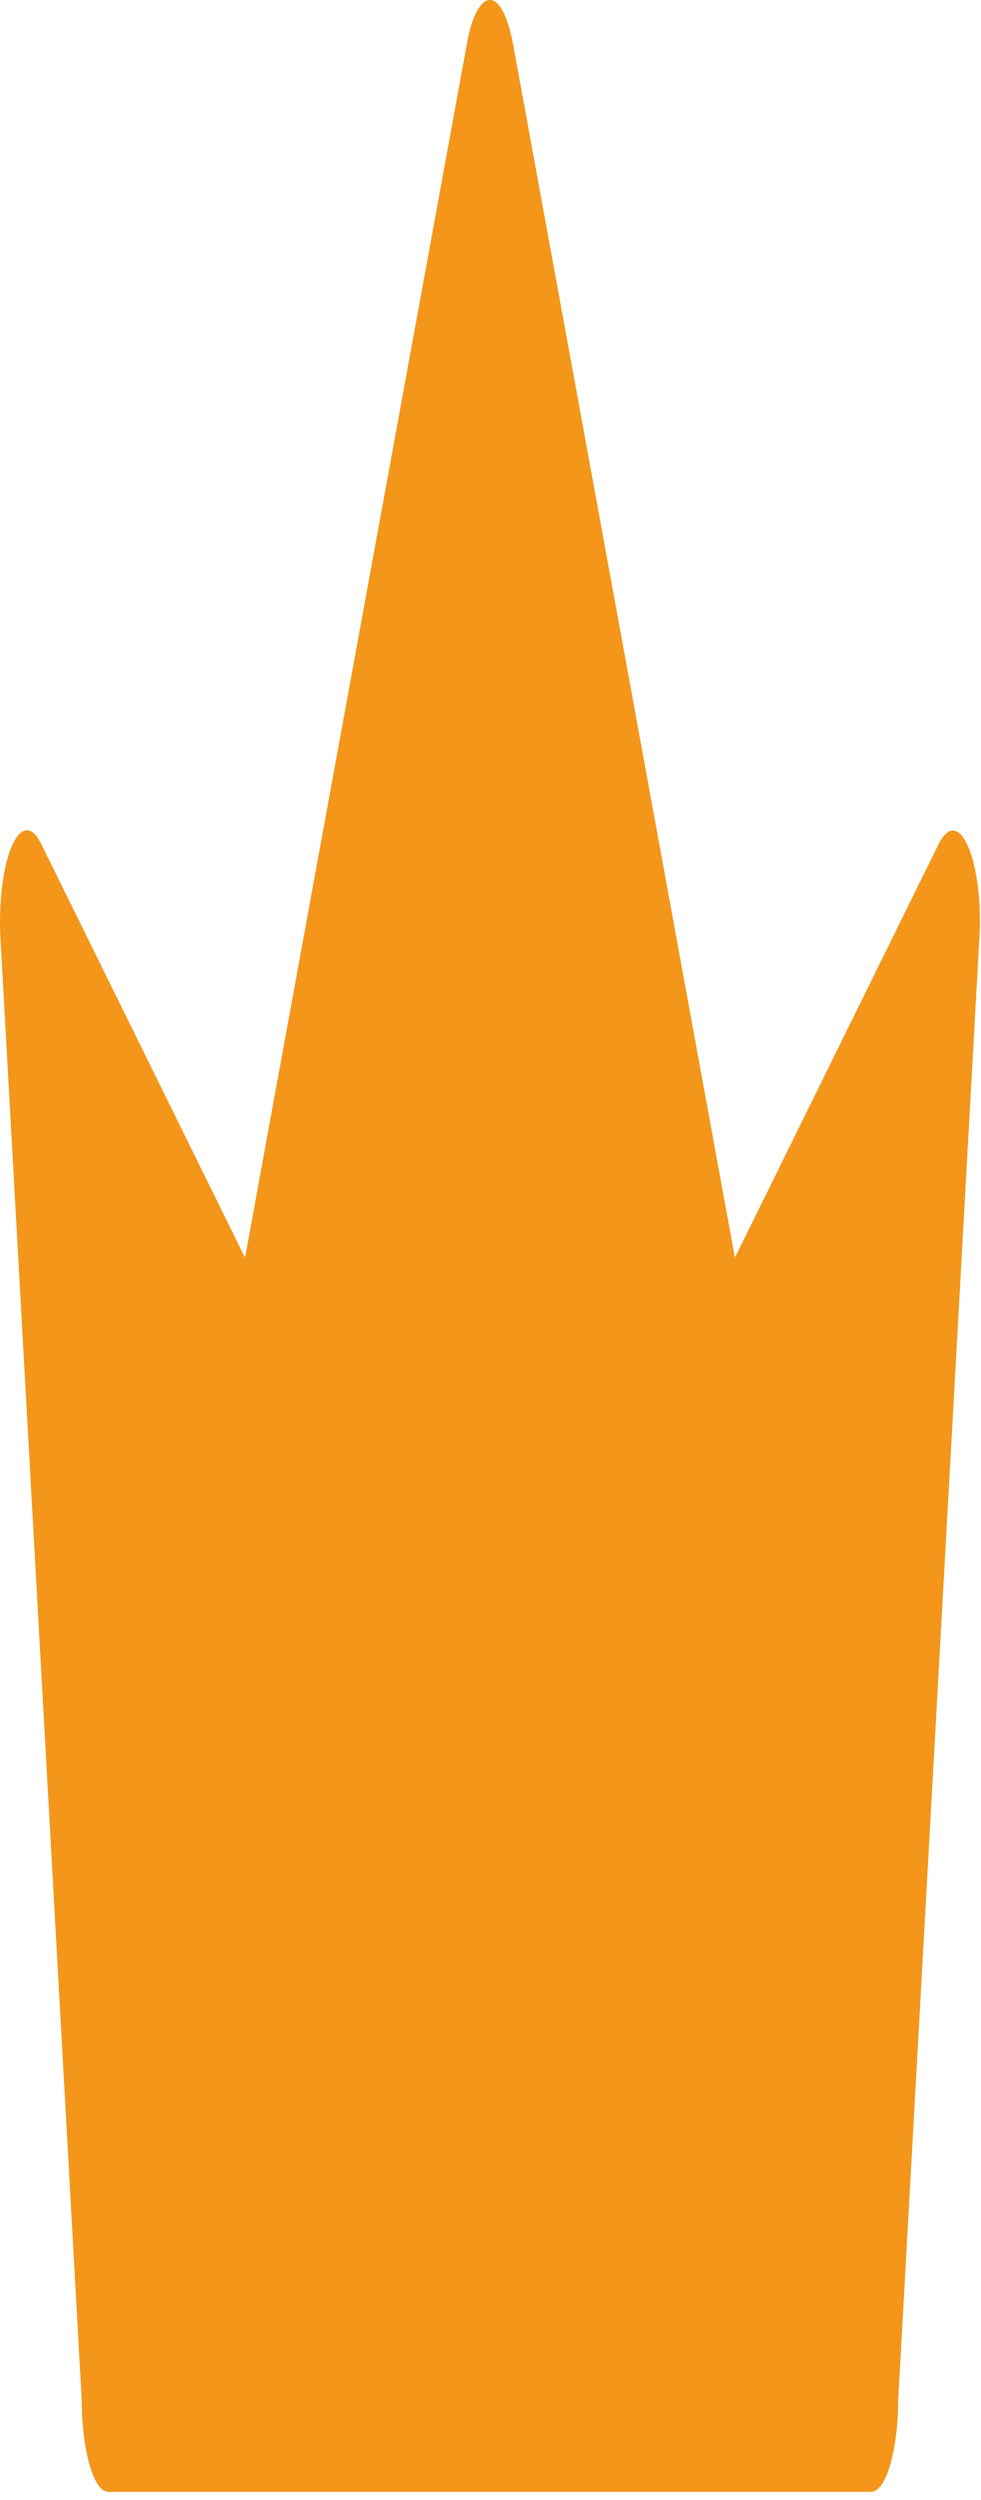 <?xml version="1.0" encoding="utf-8"?>
<svg xmlns="http://www.w3.org/2000/svg" fill="none" height="100%" overflow="visible" preserveAspectRatio="none" style="display: block;" viewBox="0 0 62 158" width="100%">
<path d="M46.445 79.486L59.361 53.268C60.624 50.898 62.053 54.289 61.925 58.792L56.765 151.706C56.765 154.55 56.087 157.449 55.061 157.486H31.116H30.82H6.848C5.854 157.486 5.166 154.605 5.166 151.706L0.006 58.847C-0.107 54.034 1.361 50.934 2.57 53.268L15.486 79.486L29.52 2.709C30.084 -0.5 31.621 -1.284 32.411 2.709L46.445 79.486Z" fill="#F3961A" id="Vector"/>
</svg>
